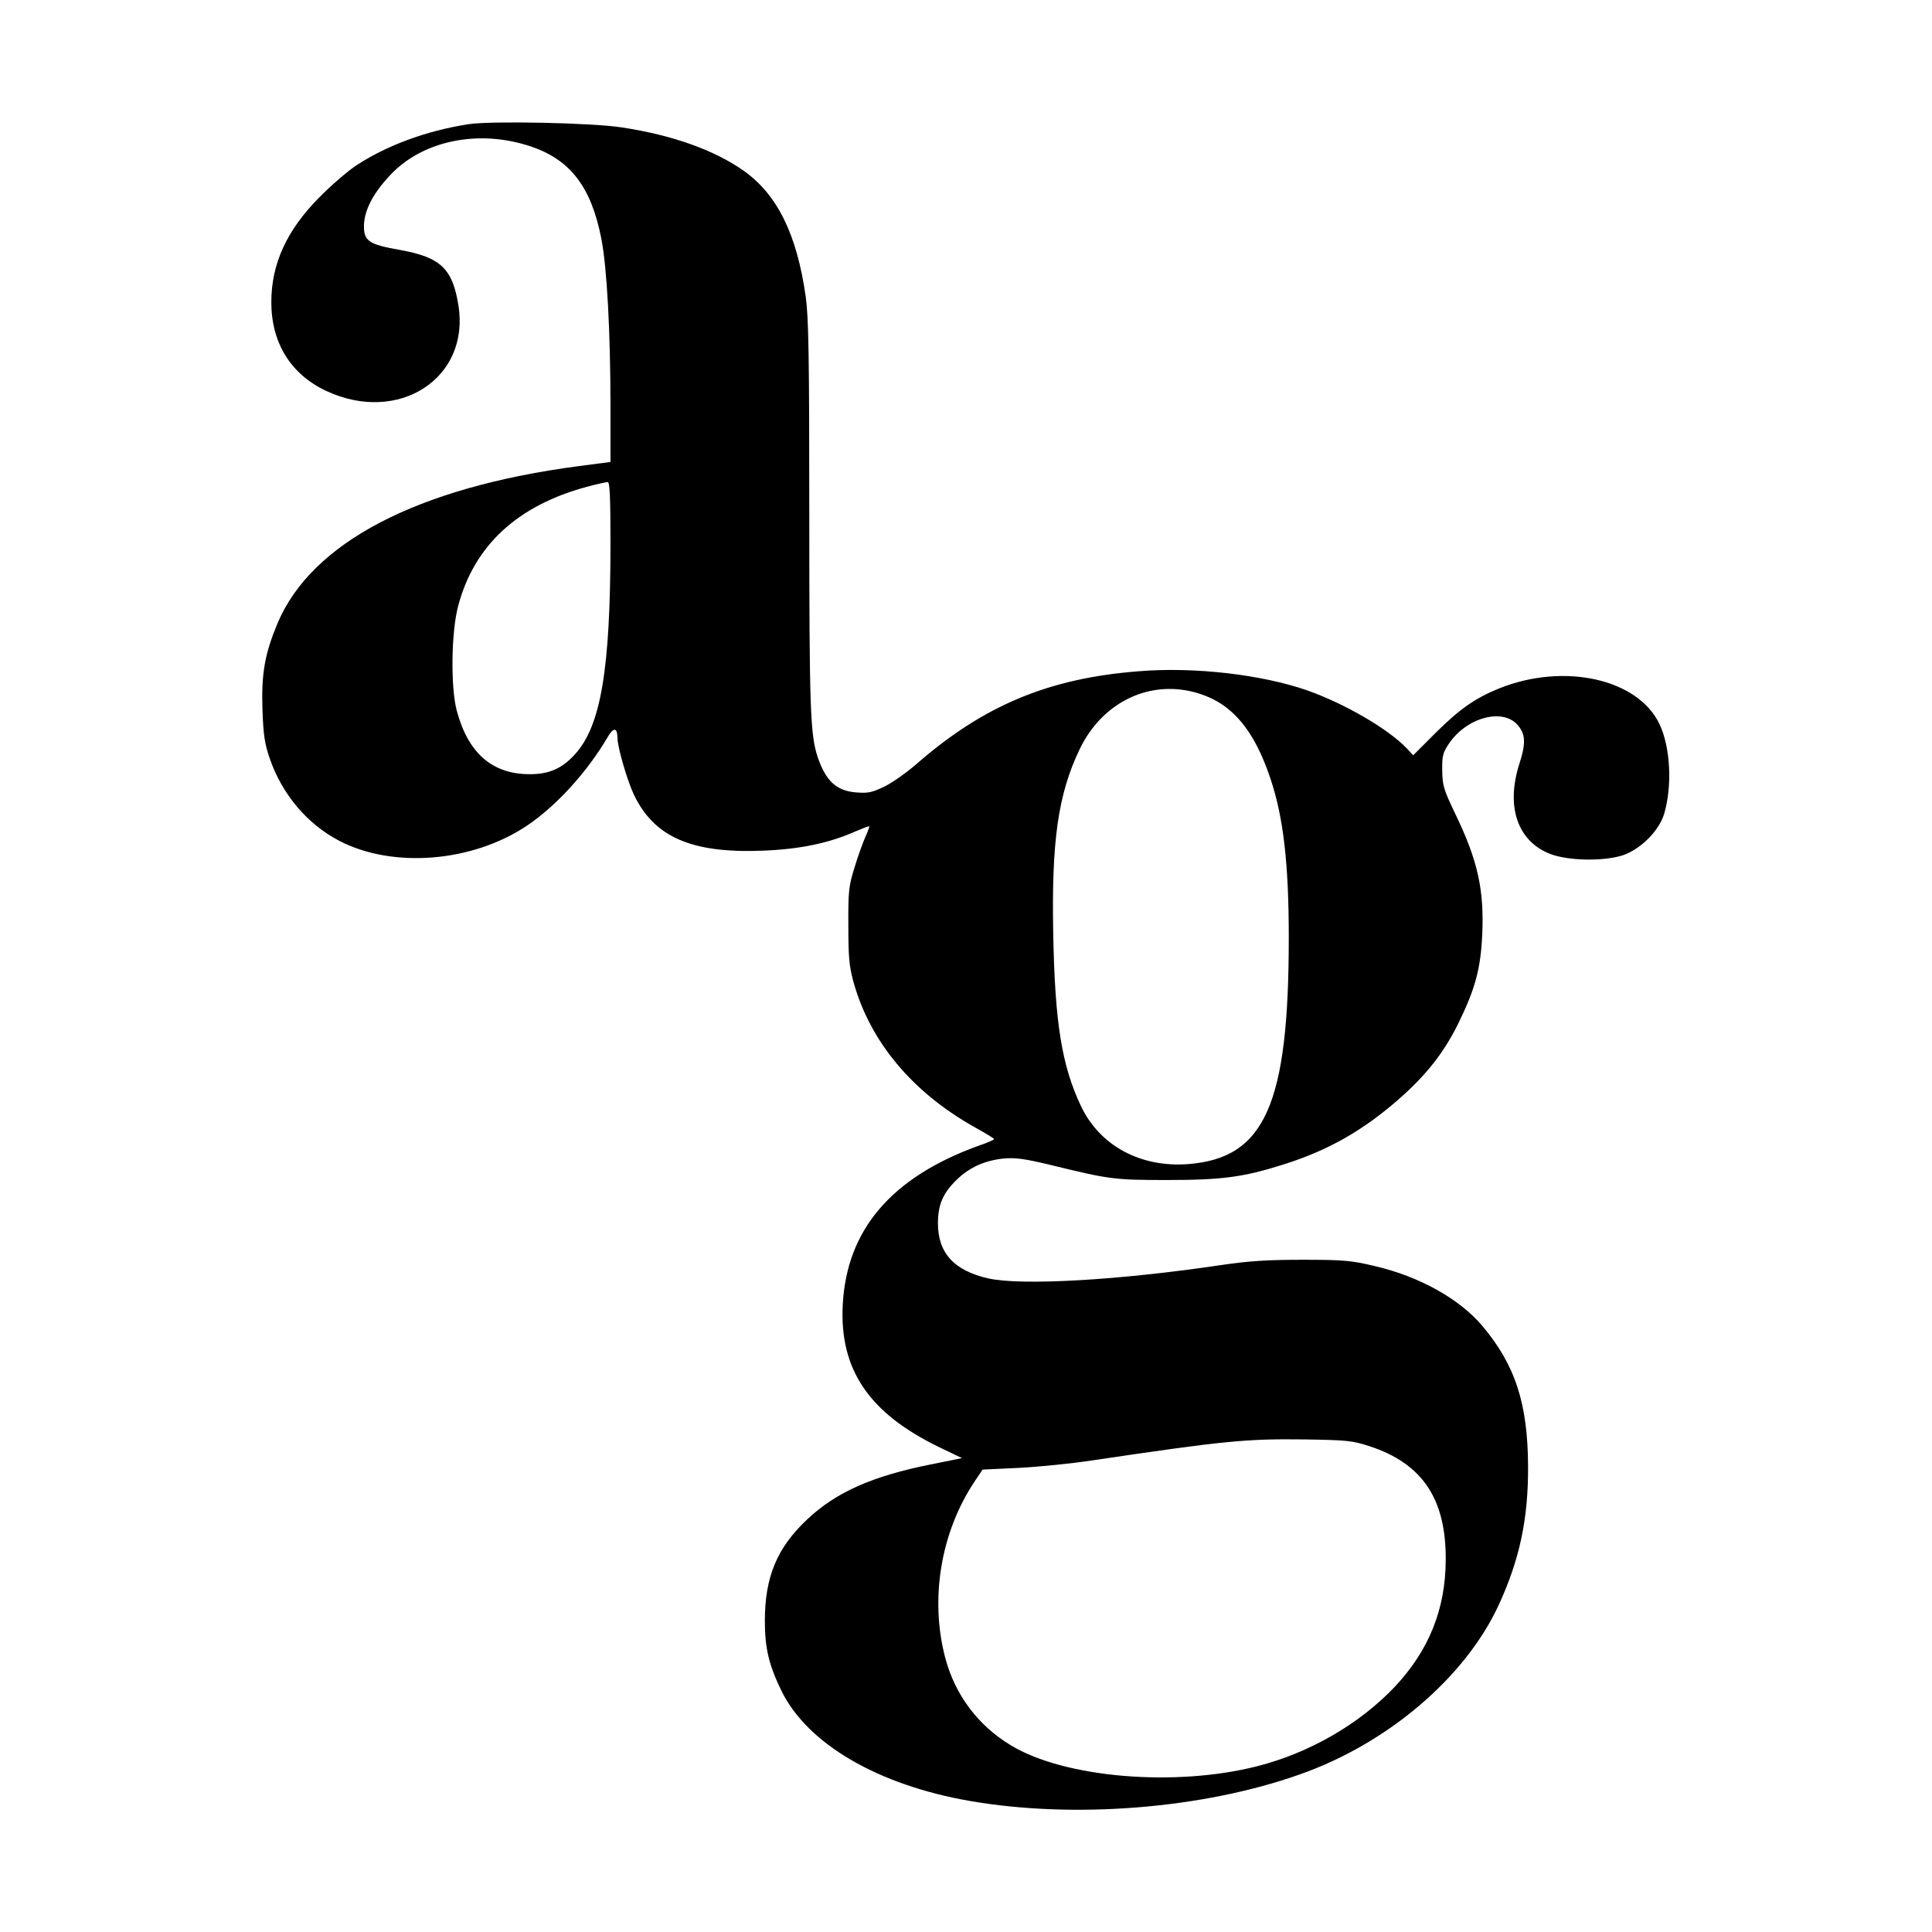 <?xml version="1.0" standalone="no"?>
<!DOCTYPE svg PUBLIC "-//W3C//DTD SVG 20010904//EN"
 "http://www.w3.org/TR/2001/REC-SVG-20010904/DTD/svg10.dtd">
<svg version="1.0" xmlns="http://www.w3.org/2000/svg"
 width="826pt" height="826pt" viewBox="0 0 826 826"
 preserveAspectRatio="xMidYMid meet">
<g transform="translate(0,826) scale(0.1,-0.1)"
fill="#000000" stroke="none">
<path d="M2003 7729 c-181 -28 -353 -92 -484 -179 -35 -24 -105 -84 -154 -134
-139 -140 -205 -284 -205 -448 0 -174 83 -308 234 -379 309 -145 616 53 566
365 -25 157 -76 206 -248 237 -136 24 -157 38 -156 106 2 64 38 135 110 212
138 150 380 200 603 125 170 -57 259 -174 302 -395 24 -123 39 -400 39 -719
l0 -235 -137 -18 c-690 -91 -1142 -327 -1287 -673 -54 -130 -69 -214 -64 -367
4 -110 9 -145 32 -212 52 -150 159 -278 295 -349 229 -120 570 -93 804 64 125
84 257 229 344 377 26 45 42 44 43 -3 0 -38 41 -179 69 -239 86 -183 246 -254
551 -242 158 6 283 32 394 81 33 14 60 25 62 23 2 -1 -6 -23 -17 -47 -11 -25
-32 -83 -46 -130 -24 -77 -27 -101 -26 -245 0 -133 3 -173 21 -240 71 -259
254 -477 524 -627 43 -24 78 -45 78 -48 0 -3 -29 -16 -65 -28 -374 -135 -566
-360 -582 -682 -14 -276 113 -462 412 -607 l98 -47 -134 -27 c-250 -50 -405
-119 -528 -235 -129 -121 -181 -246 -181 -434 0 -116 17 -188 71 -299 111
-227 413 -403 807 -471 445 -77 994 -33 1407 113 377 132 709 415 852 724 90
195 127 369 126 593 -1 270 -55 435 -197 603 -98 115 -269 210 -458 254 -101
24 -133 27 -308 27 -151 0 -229 -5 -345 -22 -443 -66 -856 -89 -998 -58 -148
33 -217 109 -217 236 0 80 22 130 81 187 55 53 121 82 201 90 51 4 88 -1 193
-26 258 -63 275 -66 505 -66 238 0 329 13 499 67 187 59 334 142 486 274 122
106 198 203 260 329 72 147 95 232 102 377 9 193 -19 320 -115 518 -50 105
-55 121 -56 186 -1 61 3 76 27 112 73 112 227 156 293 85 36 -39 39 -78 10
-168 -59 -184 -8 -332 132 -386 77 -30 232 -32 312 -5 76 27 153 104 175 177
35 119 27 284 -20 383 -92 194 -408 264 -685 153 -104 -42 -170 -89 -271 -189
l-97 -97 -27 29 c-80 84 -265 191 -425 248 -195 68 -485 102 -723 82 -384 -30
-661 -146 -947 -395 -41 -36 -103 -80 -137 -97 -54 -26 -71 -30 -121 -26 -85
6 -131 48 -166 151 -32 95 -36 208 -36 1034 0 687 -3 841 -15 933 -38 269
-122 439 -267 541 -126 88 -302 151 -518 184 -124 20 -562 29 -657 14z m607
-1791 c0 -539 -41 -782 -152 -903 -55 -61 -111 -85 -193 -85 -160 0 -263 89
-312 271 -27 100 -24 338 6 449 69 259 254 429 551 509 41 11 81 20 88 20 9 1
12 -58 12 -261z m2519 -644 c141 -45 234 -157 303 -364 55 -164 78 -363 78
-678 0 -714 -102 -944 -431 -969 -203 -15 -376 78 -457 247 -82 173 -112 355
-119 736 -8 400 21 599 113 791 99 206 308 303 513 237z m726 -3217 c226 -74
328 -225 326 -487 -1 -211 -72 -387 -220 -544 -151 -158 -362 -280 -585 -337
-352 -90 -825 -50 -1054 89 -141 85 -239 216 -281 375 -66 252 -19 535 125
752 l35 52 150 7 c83 4 225 18 317 32 567 84 657 93 907 90 185 -3 206 -5 280
-29z"/>
</g>
</svg>
